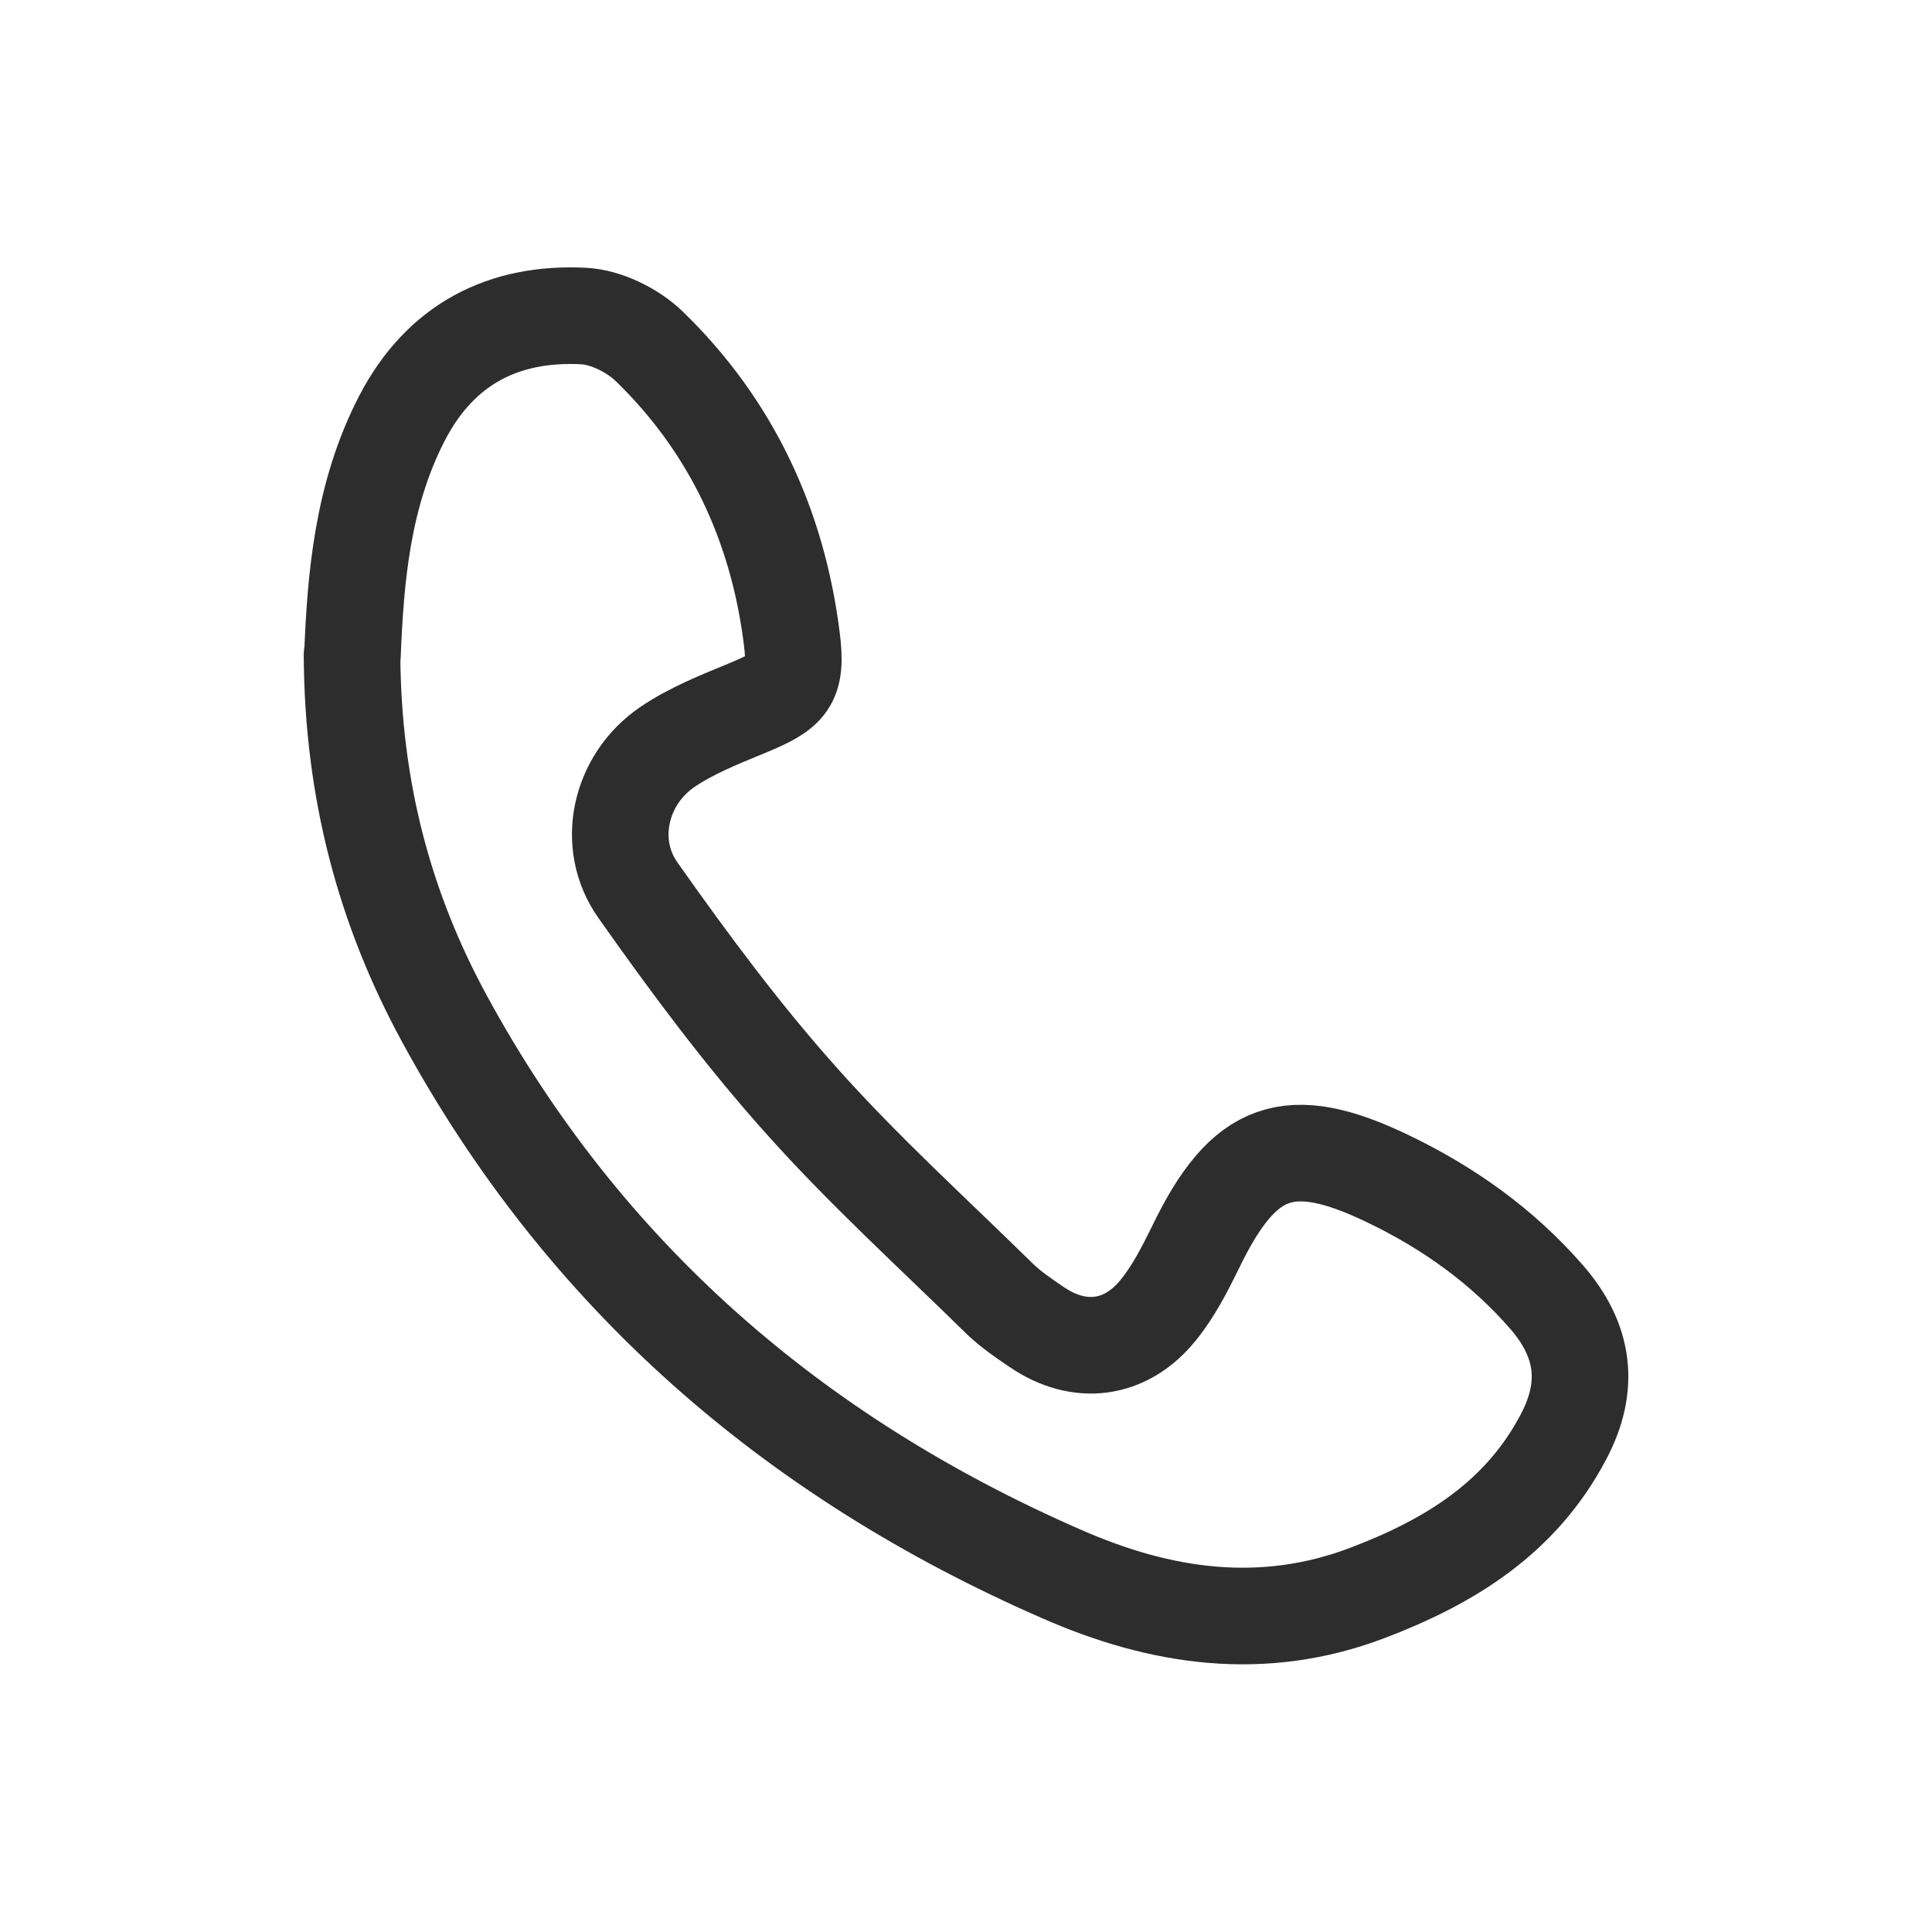<svg width="24" height="24" viewBox="0 0 24 24" fill="none" xmlns="http://www.w3.org/2000/svg">
<path d="M4.378 8.141C4.416 7.195 4.498 6.149 4.997 5.189C5.472 4.277 6.254 3.874 7.253 3.926C7.531 3.941 7.862 4.104 8.069 4.306C9.086 5.294 9.658 6.523 9.835 7.925C9.907 8.486 9.797 8.582 9.278 8.798C8.938 8.938 8.587 9.077 8.285 9.283C7.699 9.686 7.517 10.483 7.925 11.059C8.558 11.957 9.216 12.845 9.95 13.666C10.723 14.534 11.587 15.317 12.418 16.133C12.557 16.267 12.72 16.378 12.883 16.488C13.406 16.843 13.982 16.776 14.386 16.277C14.578 16.042 14.722 15.758 14.856 15.485C15.451 14.256 16.013 14.05 17.246 14.645C17.995 15.005 18.662 15.48 19.214 16.114C19.68 16.651 19.757 17.218 19.421 17.851C18.893 18.854 18.014 19.397 16.992 19.786C15.682 20.285 14.414 20.093 13.181 19.55C9.864 18.101 7.258 15.85 5.52 12.653C4.776 11.285 4.382 9.811 4.373 8.136L4.378 8.141Z" stroke="#2D2D2D" stroke-width="1.2" stroke-linecap="round" stroke-linejoin="round"/>
</svg>
